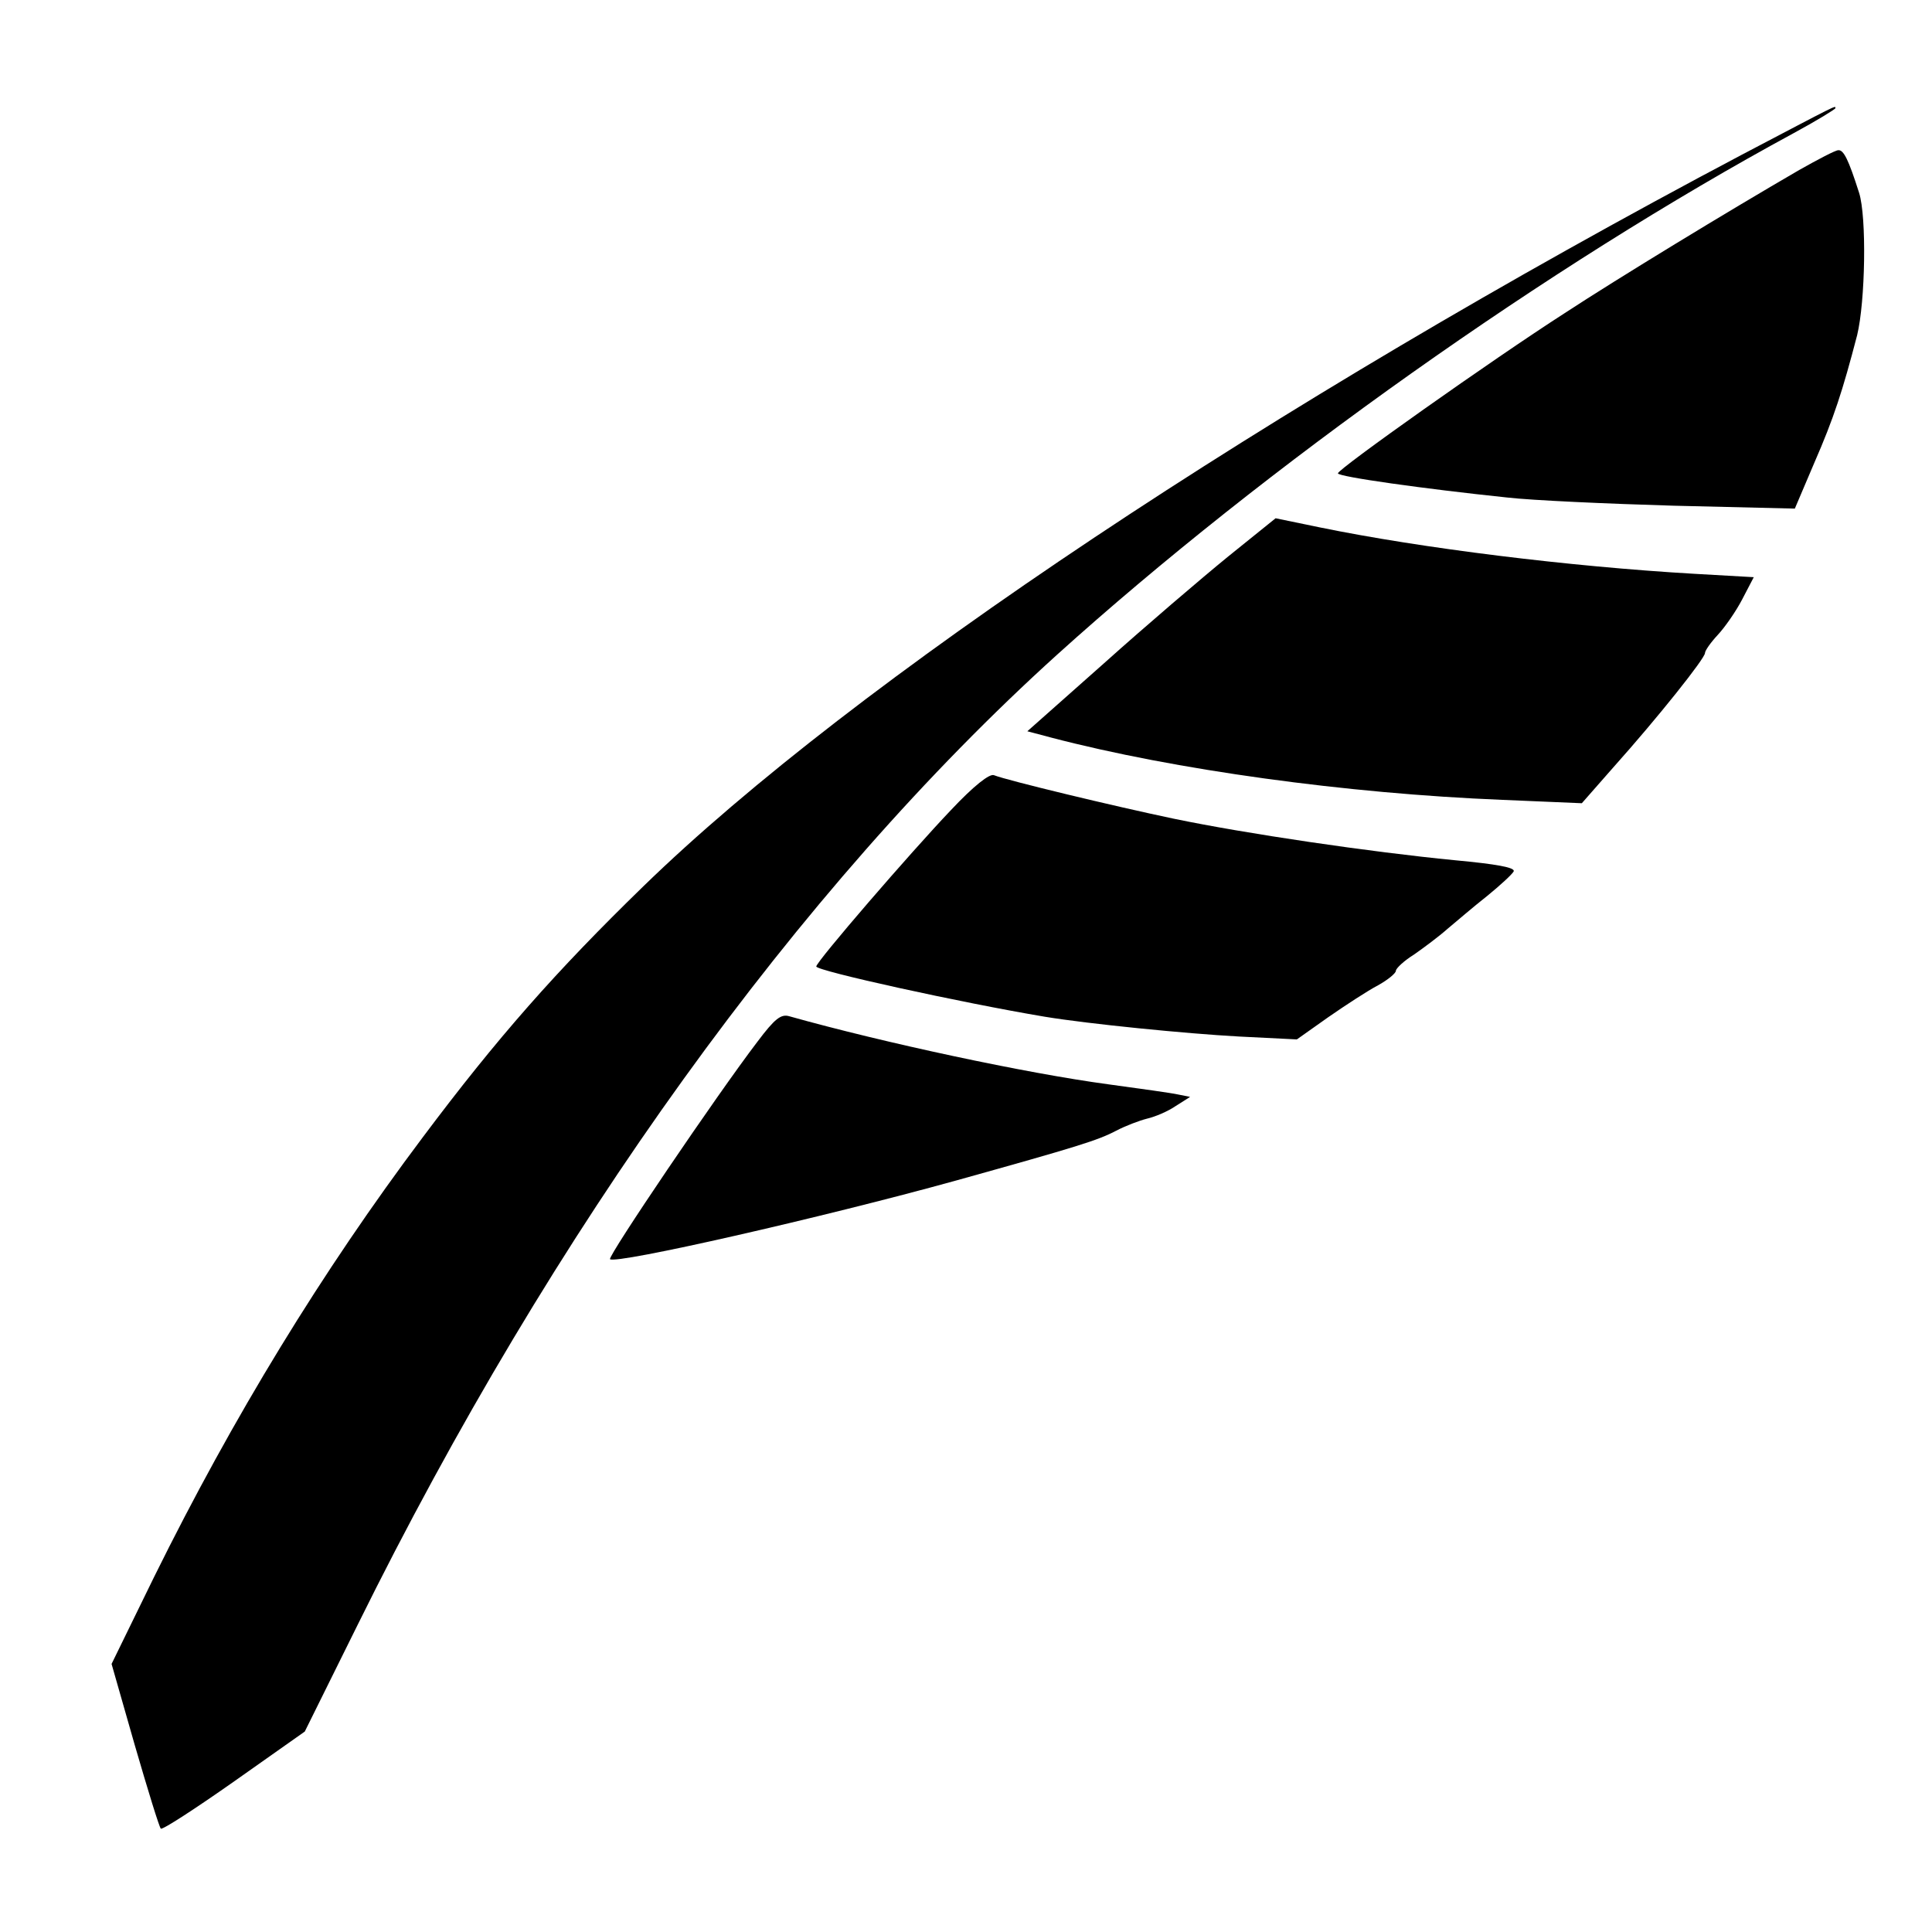 <svg version="1" xmlns="http://www.w3.org/2000/svg" width="533.333" height="533.333" viewBox="0 0 400 400"><path d="M360.5 32.1c-97.7 51.7-183.8 109.1-227.3 151.4-18.1 17.6-30.2 31.3-45.7 52-20.8 27.7-39.2 57.8-55.6 91l-8.8 18 4.8 16.8c2.7 9.3 5.1 17.1 5.4 17.3.3.3 7.1-4.1 15.2-9.8l14.6-10.3 10.9-22c40.6-82.2 91.2-152.4 144.8-200.9 43.2-39 101.9-80.6 152.5-108 4.8-2.6 8.7-5 8.7-5.2 0-.6.9-1-19.5 9.7z"/><path d="M372.5 35.2c-15 8.7-37.5 22.4-48.5 29.6-15.1 9.7-47 32.3-47 33.2 0 .7 17.8 3.2 35 5 5.2.6 20.8 1.3 34.5 1.7l25.1.6 4-9.4c4.1-9.4 5.9-15 8.9-26.5 1.7-7 2-24.5.4-29.5-2.2-6.9-3.2-8.9-4.3-8.8-.6 0-4.2 1.9-8.1 4.1zM254.3 115.2c-5.4 4.4-17 14.3-25.7 22.1l-15.9 14.1 4.9 1.3c25.6 6.7 61.2 11.6 93.4 12.9l16.5.7 6.5-7.4c9.3-10.4 19-22.6 19-23.7 0-.5 1.2-2.2 2.6-3.7 1.5-1.6 3.8-4.9 5.1-7.4l2.4-4.6-12.3-.7c-25.9-1.5-56.5-5.3-77.5-9.6l-9.2-1.9-9.8 7.9zM196.9 167.7c-8.3 8.7-27.9 31.4-27.9 32.4 0 .9 30 7.5 47.3 10.4 9.1 1.5 29.2 3.5 40.2 4.1l12 .6 6.5-4.6c3.6-2.5 8.2-5.5 10.3-6.6 2-1.1 3.7-2.5 3.7-3s1.7-2.1 3.8-3.4c2-1.4 5.1-3.7 6.9-5.3 1.8-1.5 5.4-4.6 8.2-6.8 2.7-2.2 5.2-4.5 5.5-5.1.3-.8-3.6-1.5-12.2-2.3-17.5-1.7-43.3-5.5-58.2-8.6-12.4-2.6-34.4-7.9-37.2-9-.9-.4-4.2 2.2-8.9 7.2zM156.8 215.7c-8.4 11-31 44.4-30.5 45 1.2 1.1 43.9-8.6 71.7-16.3 25.1-7 29.3-8.3 33.1-10.3 1.9-1 4.8-2.1 6.4-2.5 1.7-.4 4.3-1.5 5.9-2.6l3-1.9-2.5-.5c-1.3-.3-7.8-1.2-14.4-2.1-17.1-2.3-46.5-8.6-66.1-14.1-1.7-.5-3 .5-6.6 5.3z"/></svg>